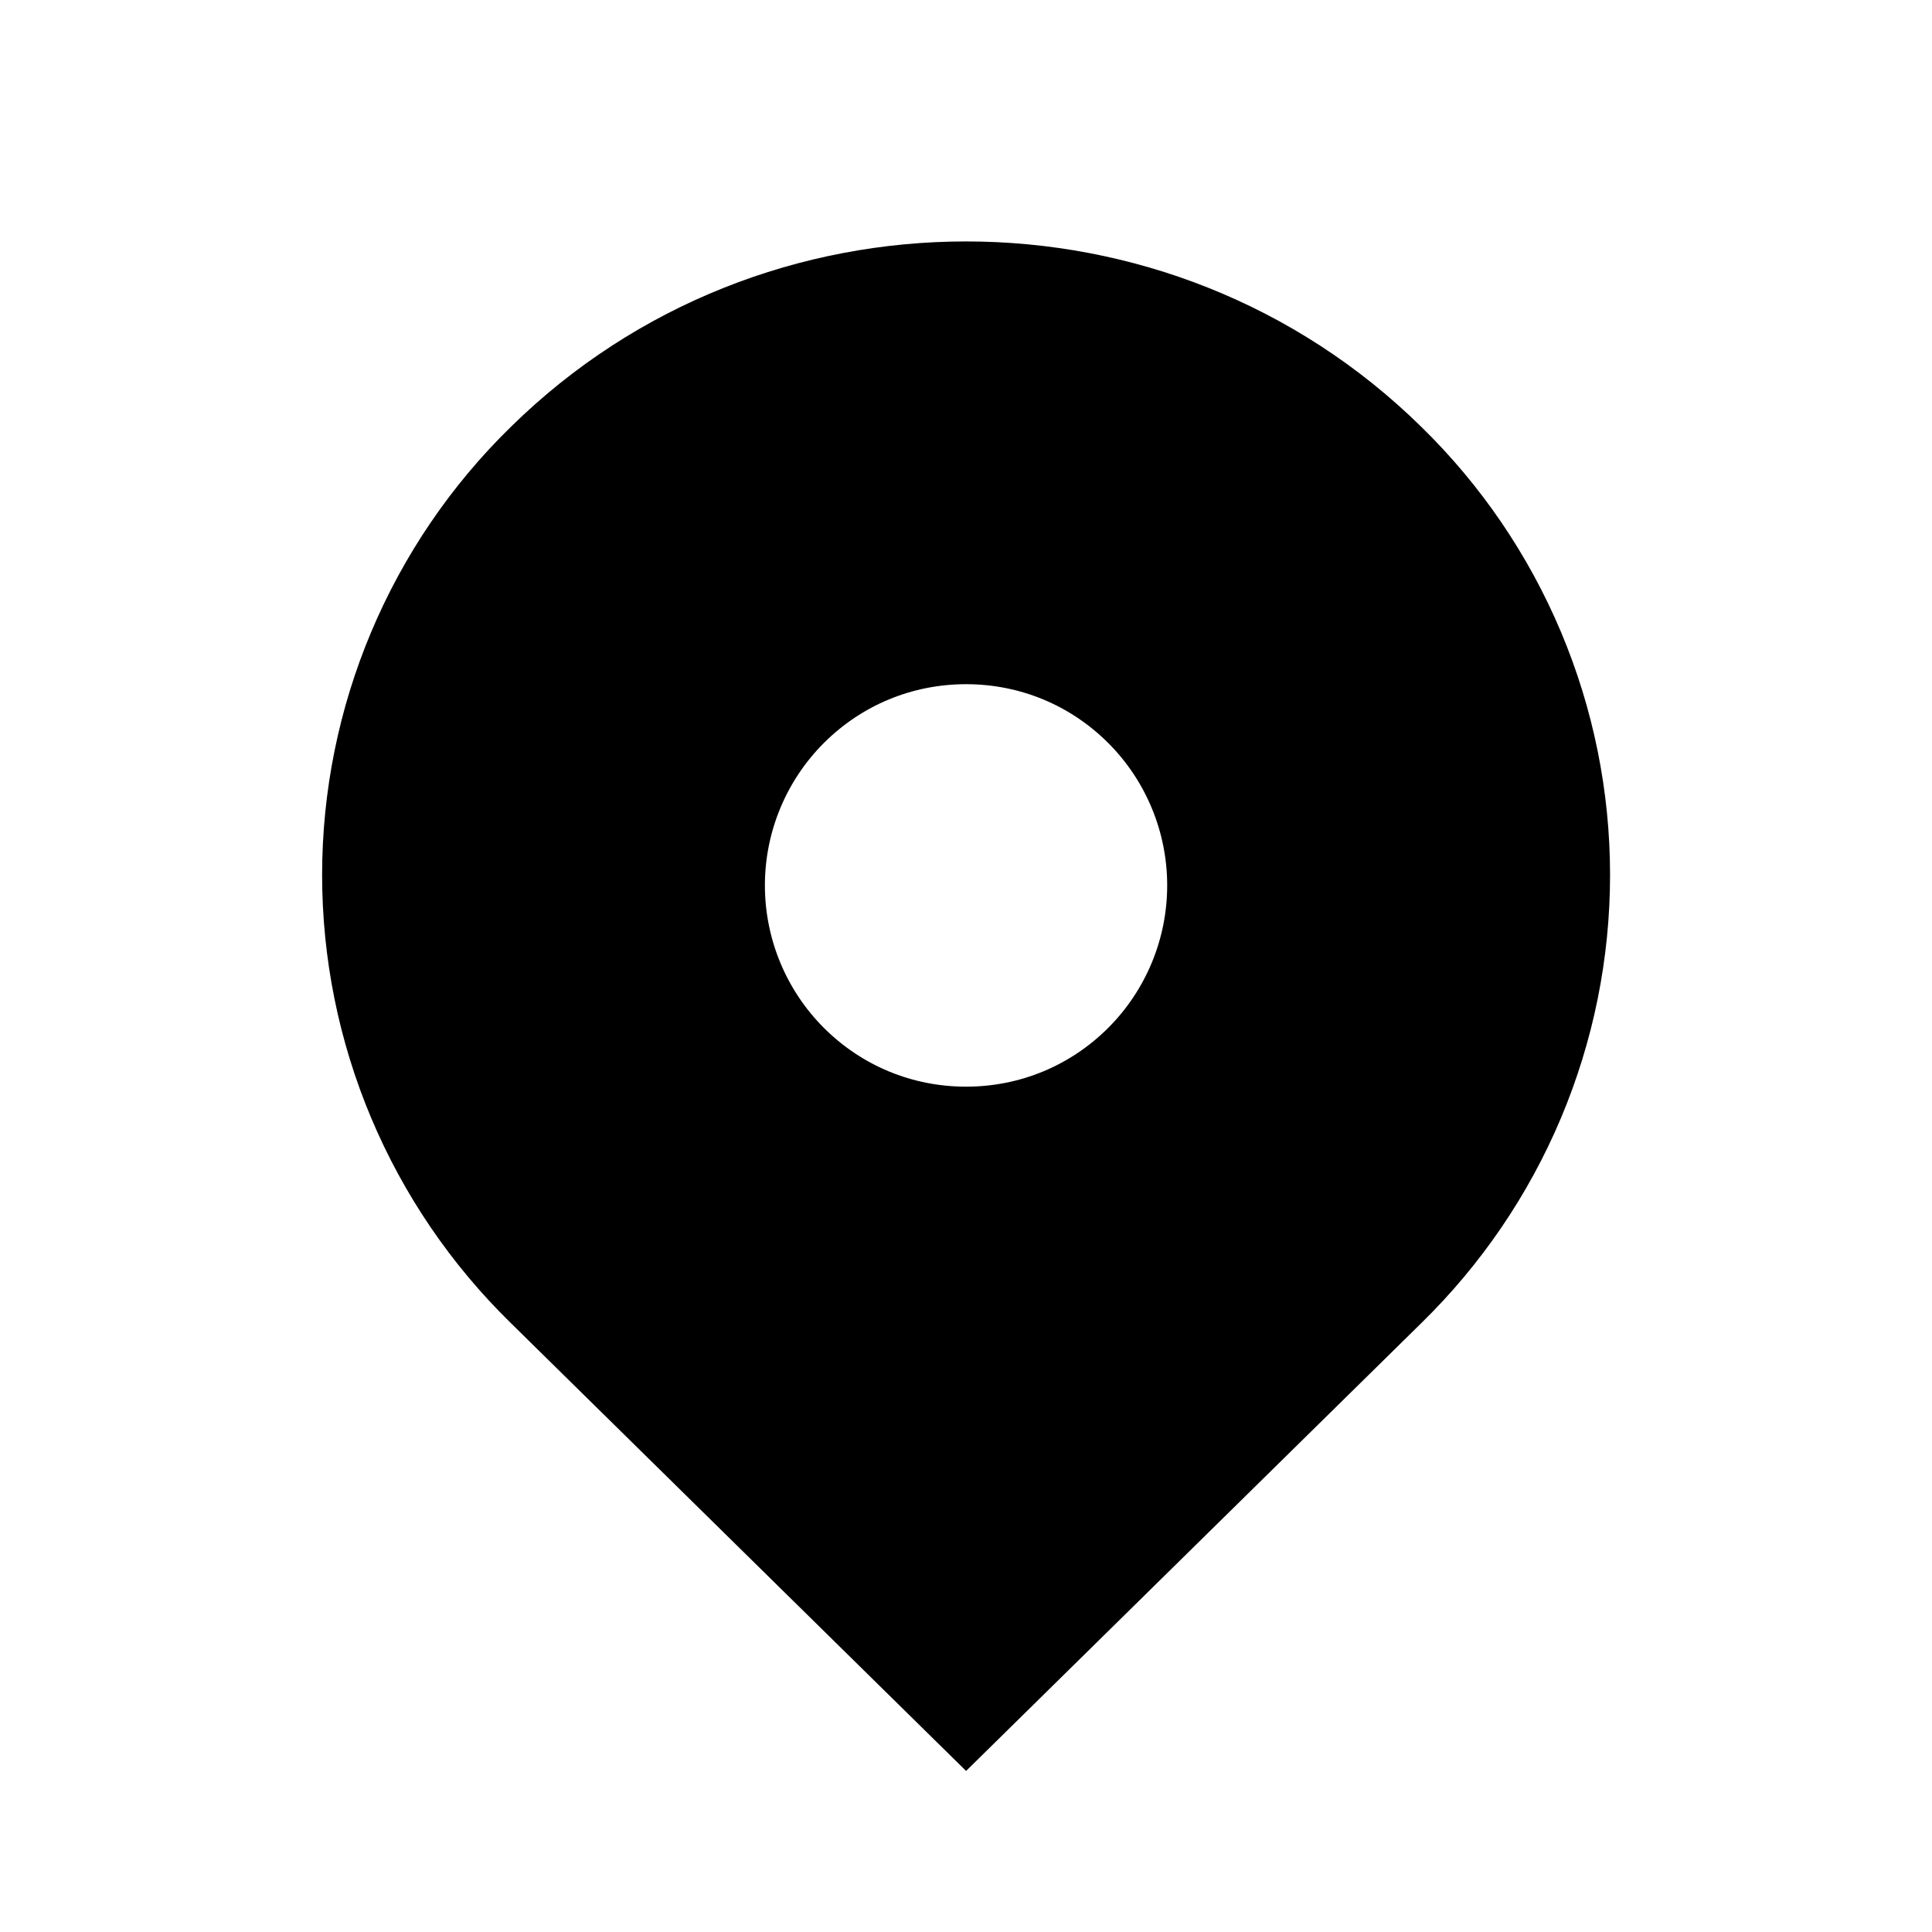 <svg width="22" height="22" viewBox="0 0 22 22" fill="none" xmlns="http://www.w3.org/2000/svg">
<path d="M16.186 4.862C13.322 2.045 8.68 2.045 5.816 4.862C5.136 5.526 4.596 6.32 4.227 7.196C3.858 8.072 3.668 9.013 3.668 9.963C3.668 10.914 3.858 11.855 4.227 12.731C4.596 13.607 5.136 14.4 5.816 15.065L11.001 20.166L16.186 15.065C16.866 14.4 17.406 13.607 17.775 12.731C18.144 11.855 18.334 10.914 18.334 9.963C18.334 9.013 18.144 8.072 17.775 7.196C17.406 6.32 16.866 5.526 16.186 4.862ZM11.001 12.374C10.388 12.374 9.813 12.136 9.38 11.703C8.951 11.273 8.71 10.69 8.71 10.082C8.71 9.475 8.951 8.892 9.38 8.462C9.813 8.029 10.388 7.791 11.001 7.791C11.613 7.791 12.188 8.029 12.621 8.462C13.05 8.892 13.291 9.475 13.291 10.082C13.291 10.69 13.05 11.273 12.621 11.703C12.188 12.136 11.613 12.374 11.001 12.374Z" fill="black"/>
</svg>
